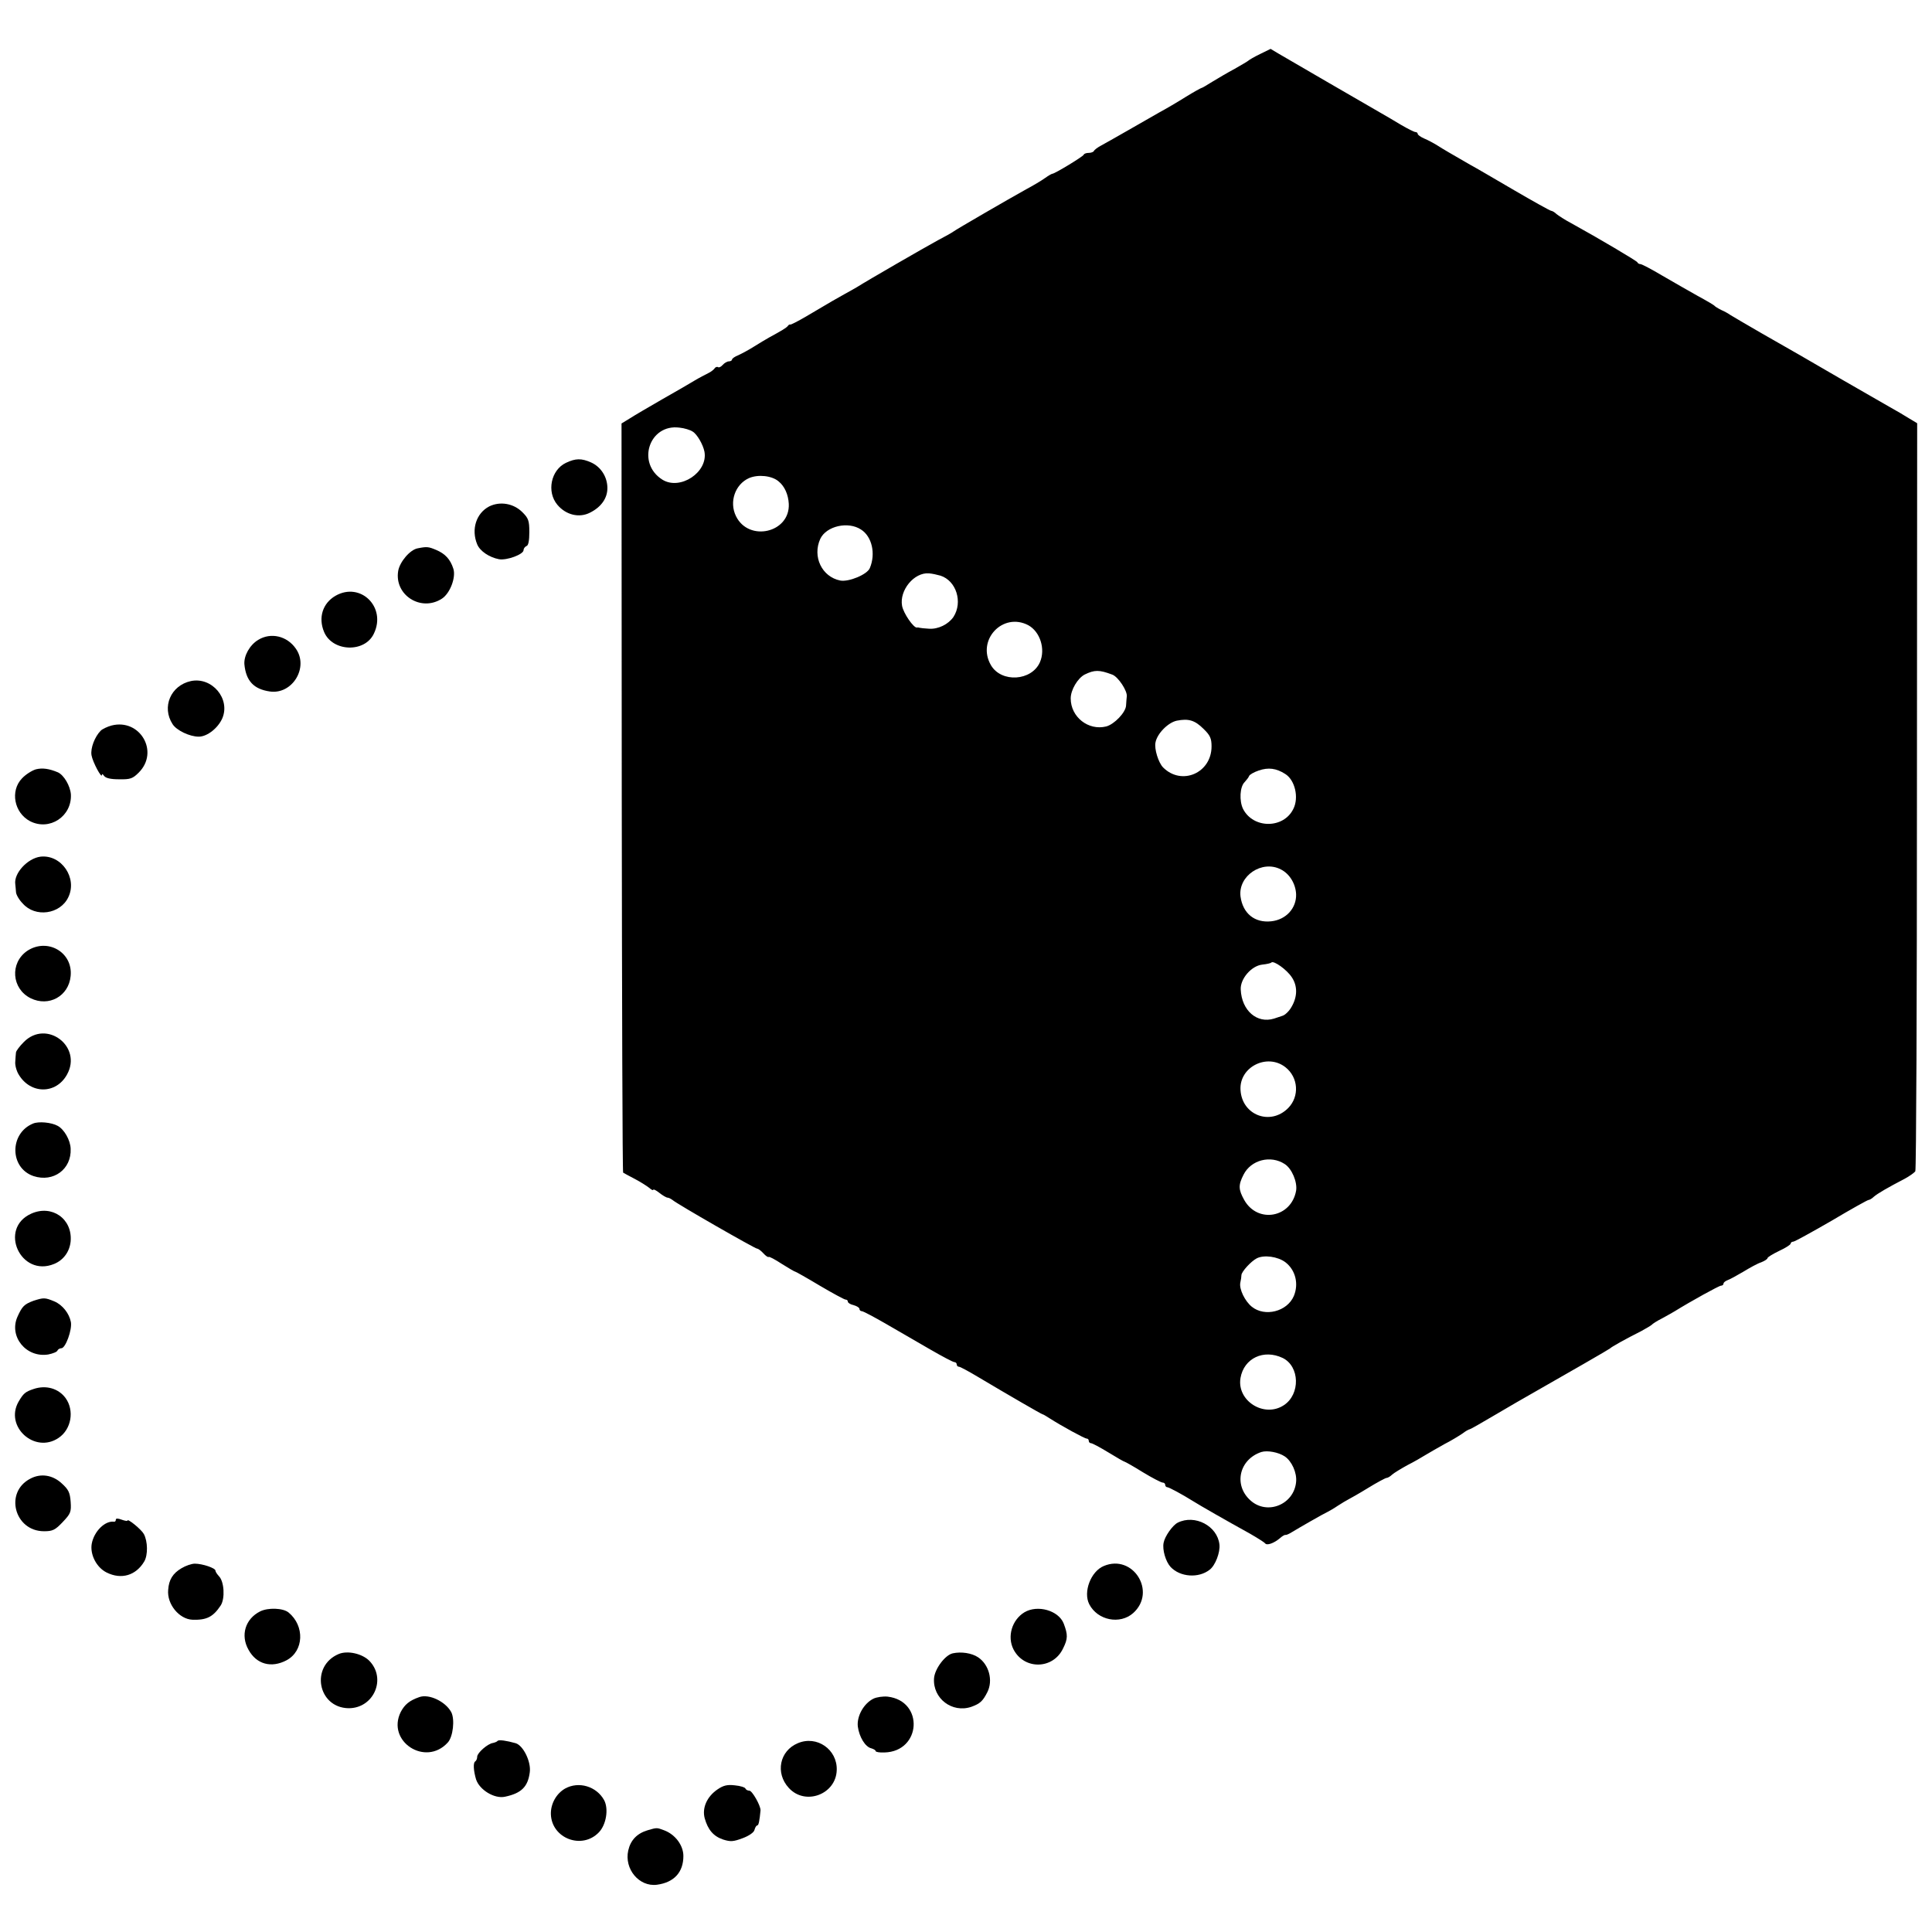 <?xml version="1.0" standalone="no"?>
<!DOCTYPE svg PUBLIC "-//W3C//DTD SVG 20010904//EN"
 "http://www.w3.org/TR/2001/REC-SVG-20010904/DTD/svg10.dtd">
<svg version="1.0" xmlns="http://www.w3.org/2000/svg"
 width="834pt" height="834pt" viewBox="0 0 834 834"
 preserveAspectRatio="xMidYMid meet">
<g transform="translate(0,834) scale(0.1,-0.1)"
fill="#000000" stroke="none">
<path d="M5440 8107 c-25 -12 -47 -25 -50 -28 -3 -3 -30 -19 -60 -36 -30 -16
-74 -42 -97 -56 -24 -15 -44 -27 -47 -27 -2 0 -33 -17 -67 -38 -35 -22 -86
-52 -114 -67 -27 -16 -90 -51 -138 -79 -49 -28 -100 -57 -115 -65 -15 -8 -28
-18 -30 -23 -2 -4 -12 -8 -22 -8 -10 0 -20 -3 -22 -8 -3 -8 -125 -82 -135 -82
-3 0 -17 -8 -31 -18 -15 -11 -52 -33 -82 -49 -74 -41 -302 -173 -315 -183 -5
-4 -35 -21 -66 -37 -57 -31 -305 -174 -349 -202 -14 -8 -38 -22 -55 -31 -31
-17 -57 -32 -165 -96 -36 -21 -67 -37 -69 -35 -2 1 -7 -1 -10 -6 -6 -8 -26
-20 -81 -50 -14 -8 -43 -25 -65 -39 -22 -14 -52 -30 -67 -37 -16 -6 -28 -15
-28 -19 0 -4 -6 -8 -14 -8 -7 0 -19 -7 -26 -15 -7 -8 -16 -13 -20 -10 -5 3
-12 0 -15 -5 -4 -6 -17 -16 -28 -21 -12 -6 -39 -20 -59 -32 -20 -12 -83 -49
-140 -81 -57 -33 -119 -69 -139 -82 l-36 -22 1 -1615 c1 -889 3 -1617 6 -1619
3 -2 25 -14 50 -27 25 -13 53 -31 63 -39 9 -8 17 -12 17 -8 0 4 12 -2 26 -13
15 -12 31 -21 36 -21 5 0 14 -5 21 -10 19 -17 356 -210 365 -210 5 0 17 -9 27
-20 10 -11 20 -18 23 -16 2 3 28 -11 57 -30 30 -19 56 -34 59 -34 2 0 50 -27
105 -60 56 -33 106 -60 111 -60 6 0 10 -4 10 -9 0 -5 11 -12 25 -15 14 -4 25
-11 25 -16 0 -6 5 -10 10 -10 6 0 53 -25 105 -55 52 -30 138 -80 190 -110 52
-30 99 -55 105 -55 5 0 10 -4 10 -10 0 -5 4 -10 10 -10 5 0 42 -20 82 -44 136
-81 273 -160 278 -161 3 0 16 -8 30 -17 55 -35 152 -88 161 -88 5 0 9 -4 9
-10 0 -5 4 -10 10 -10 5 0 39 -18 75 -40 36 -22 67 -40 70 -40 2 0 38 -20 78
-45 41 -25 80 -45 86 -45 6 0 11 -4 11 -10 0 -5 4 -10 9 -10 7 0 63 -30 111
-60 25 -16 147 -86 245 -140 33 -19 63 -38 66 -42 7 -11 38 0 63 21 10 9 21
16 25 15 3 -1 15 4 26 11 33 20 139 81 155 88 8 4 29 16 45 27 17 11 37 23 45
27 8 4 47 26 86 50 39 24 75 43 79 43 5 0 16 6 24 14 9 8 39 26 66 41 28 14
64 35 80 45 17 10 53 31 80 46 28 14 62 35 77 45 14 11 29 19 32 19 3 0 54 29
113 64 59 35 127 74 150 87 158 90 339 194 343 198 5 6 67 41 135 75 22 12 42
24 45 27 3 4 23 17 45 28 22 12 47 26 55 31 71 44 191 110 199 110 6 0 11 4
11 9 0 5 8 11 18 15 9 3 40 20 67 36 28 17 62 36 78 41 15 6 27 14 27 18 0 4
23 18 50 31 28 13 50 27 50 32 0 4 5 8 11 8 6 0 80 41 165 90 84 50 156 90
160 90 4 0 15 6 23 14 16 14 61 40 134 78 20 11 40 25 45 32 4 6 7 735 7 1620
l1 1609 -35 21 c-19 12 -58 35 -87 51 -29 17 -119 68 -200 115 -81 47 -165 96
-188 109 -23 13 -95 54 -161 92 -66 38 -127 74 -135 79 -8 6 -26 16 -40 22
-14 7 -27 15 -30 19 -3 3 -35 22 -72 42 -37 21 -106 60 -152 87 -47 28 -89 50
-95 50 -5 0 -11 3 -13 8 -3 6 -163 101 -288 170 -25 13 -52 31 -61 38 -8 8
-19 14 -23 14 -4 0 -76 40 -160 89 -84 49 -169 99 -190 110 -83 48 -113 65
-141 83 -16 10 -42 24 -57 30 -16 7 -28 16 -28 20 0 4 -4 8 -10 8 -5 0 -33 14
-62 31 -29 18 -68 40 -85 50 -54 31 -406 235 -443 257 l-35 21 -45 -22z
m-2450 -1630 c19 -11 45 -56 51 -87 16 -88 -104 -168 -181 -121 -114 71 -58
242 73 225 21 -2 47 -10 57 -17z m371 -215 c26 -21 42 -57 44 -97 6 -125 -173
-166 -228 -53 -30 61 -4 137 56 164 39 17 99 11 128 -14z m356 -208 c47 -30
64 -104 38 -166 -11 -28 -91 -61 -128 -54 -79 16 -121 103 -86 180 26 55 120
77 176 40z m343 -199 c68 -22 97 -114 56 -178 -22 -32 -66 -54 -106 -51 -19 1
-37 3 -40 4 -3 1 -8 2 -12 1 -14 -2 -58 61 -64 94 -12 67 52 145 116 140 14
-1 36 -6 50 -10z m379 -214 c51 -28 75 -103 50 -160 -36 -81 -166 -89 -211
-13 -64 109 51 231 161 173z m362 -213 c26 -9 67 -72 63 -95 -1 -7 -2 -24 -3
-38 -1 -30 -51 -82 -86 -91 -77 -19 -153 41 -153 121 0 37 30 87 60 103 43 21
63 21 119 0z m395 -235 c28 -27 34 -41 34 -75 0 -115 -129 -171 -209 -91 -20
20 -39 80 -33 108 7 38 54 86 92 94 51 10 78 2 116 -36z m352 -194 c42 -26 60
-102 35 -151 -42 -86 -173 -86 -217 0 -17 35 -14 96 7 116 8 9 17 20 19 26 2
6 21 17 42 24 41 14 75 10 114 -15z m-19 -412 c38 -19 64 -62 66 -107 2 -60
-43 -110 -107 -117 -72 -8 -123 34 -133 107 -11 89 93 159 174 117z m47 -465
c26 -38 25 -85 -1 -129 -10 -18 -28 -35 -39 -38 -12 -4 -28 -9 -36 -12 -74
-23 -140 35 -144 125 -3 46 46 103 93 108 19 2 37 6 39 9 10 10 67 -31 88 -63z
m-27 -389 c56 -44 61 -126 12 -176 -77 -78 -200 -31 -206 78 -6 99 115 160
194 98z m-3 -418 c31 -20 55 -78 49 -115 -21 -117 -166 -143 -224 -40 -25 45
-26 64 -3 109 32 64 117 86 178 46z m3 -424 c44 -34 58 -94 36 -146 -29 -67
-125 -91 -181 -46 -30 24 -55 76 -50 103 3 13 5 28 5 34 1 15 41 59 66 72 31
16 91 8 124 -17z m-12 -413 c74 -36 77 -157 5 -204 -85 -56 -204 19 -187 118
15 85 100 125 182 86z m9 -425 c30 -20 53 -70 49 -110 -9 -98 -125 -145 -197
-80 -74 66 -49 177 47 209 26 8 74 -1 101 -19z"/>
<path d="M2443 6342 c-65 -31 -84 -125 -37 -181 37 -44 94 -58 141 -34 48 24
75 62 75 106 0 48 -28 92 -71 111 -41 18 -66 18 -108 -2z"/>
<path d="M2112 6154 c-56 -29 -79 -99 -52 -164 12 -29 52 -56 94 -64 34 -6
106 21 106 39 0 7 6 15 13 18 8 2 12 24 12 60 0 50 -4 60 -30 86 -38 38 -96
48 -143 25z"/>
<path d="M1803 5973 c-33 -6 -77 -58 -84 -97 -18 -105 99 -179 189 -120 35 23
61 92 49 129 -13 41 -36 65 -74 81 -33 14 -40 15 -80 7z"/>
<path d="M1448 5768 c-55 -32 -75 -94 -49 -156 36 -86 176 -91 215 -7 55 114
-58 225 -166 163z"/>
<path d="M1115 5578 c-37 -22 -63 -69 -60 -106 7 -71 40 -107 110 -117 97 -14
169 104 112 185 -38 55 -108 71 -162 38z"/>
<path d="M824 5400 c-87 -19 -127 -112 -79 -186 17 -27 74 -54 113 -54 37 0
84 38 102 80 35 84 -45 179 -136 160z"/>
<path d="M481 5208 c-18 -5 -39 -15 -46 -22 -26 -26 -45 -76 -40 -106 5 -30
45 -104 45 -85 0 6 4 3 9 -4 7 -10 28 -15 65 -15 49 -1 59 3 85 29 90 90 5
235 -118 203z"/>
<path d="M155 5019 c-17 -5 -44 -22 -60 -39 -52 -54 -34 -149 35 -185 84 -43
181 21 176 116 -3 37 -30 83 -56 95 -38 16 -67 20 -95 13z"/>
<path d="M175 4642 c-56 -7 -116 -72 -109 -119 1 -7 2 -22 3 -33 0 -11 13 -34
29 -50 54 -62 162 -47 197 27 40 83 -30 185 -120 175z"/>
<path d="M117 4235 c-75 -52 -67 -163 15 -204 79 -39 165 9 173 96 10 103
-101 166 -188 108z"/>
<path d="M103 3842 c-18 -18 -33 -38 -34 -45 -1 -7 -2 -24 -3 -39 -2 -15 5
-41 15 -57 51 -85 161 -85 208 0 68 121 -88 240 -186 141z"/>
<path d="M143 3490 c-103 -42 -102 -192 2 -227 86 -28 164 30 160 118 -1 37
-28 84 -56 99 -27 15 -82 20 -106 10z"/>
<path d="M135 3101 c-143 -64 -46 -277 99 -217 41 17 67 54 71 98 8 97 -81
159 -170 119z"/>
<path d="M145 2725 c-40 -15 -49 -23 -70 -70 -37 -85 38 -177 133 -162 20 4
38 11 40 17 2 5 10 10 17 10 18 0 47 80 41 113 -7 37 -36 74 -71 89 -41 17
-46 17 -90 3z"/>
<path d="M145 2344 c-36 -12 -44 -19 -65 -55 -61 -107 70 -226 173 -156 55 37
69 118 30 172 -31 42 -85 57 -138 39z"/>
<path d="M131 1957 c-113 -58 -69 -227 59 -227 37 0 48 5 81 40 34 36 37 43
34 87 -3 40 -9 53 -39 80 -39 36 -90 44 -135 20z"/>
<path d="M500 1780 c0 -6 -3 -9 -7 -9 -39 6 -87 -41 -97 -95 -8 -46 20 -102
64 -124 64 -32 127 -13 163 48 16 28 15 86 -2 118 -11 20 -71 69 -71 58 0 -3
-11 -1 -25 4 -16 6 -25 6 -25 0z"/>
<path d="M5084 1767 c-22 -11 -56 -59 -61 -87 -6 -30 9 -81 30 -104 41 -44
121 -50 169 -12 24 18 46 75 42 109 -9 80 -106 131 -180 94z"/>
<path d="M783 1570 c-37 -22 -54 -49 -57 -93 -6 -62 48 -127 105 -129 61 -2
89 12 122 62 19 30 15 103 -8 126 -8 9 -15 19 -15 24 0 11 -56 30 -89 30 -14
0 -40 -9 -58 -20z"/>
<path d="M4765 1580 c-56 -23 -90 -112 -63 -165 36 -70 133 -89 190 -38 102
92 -1 256 -127 203z"/>
<path d="M1123 1384 c-64 -32 -86 -103 -50 -166 34 -62 98 -80 164 -45 75 40
79 148 9 206 -24 20 -89 22 -123 5z"/>
<path d="M4422 1380 c-54 -33 -75 -105 -47 -160 46 -89 171 -87 214 4 21 42
21 59 3 107 -22 57 -113 83 -170 49z"/>
<path d="M1462 1200 c-123 -52 -91 -231 42 -234 110 -1 166 129 89 206 -31 30
-93 44 -131 28z"/>
<path d="M4113 1203 c-33 -7 -78 -67 -81 -108 -6 -87 78 -151 161 -123 38 14
49 24 69 63 26 51 7 120 -40 151 -27 18 -72 25 -109 17z"/>
<path d="M1810 1014 c-43 -15 -63 -32 -80 -64 -63 -127 107 -238 203 -132 23
25 31 100 15 131 -25 46 -96 80 -138 65z"/>
<path d="M3770 1007 c-42 -21 -72 -76 -67 -120 6 -45 32 -88 58 -94 10 -3 19
-8 19 -12 0 -4 17 -7 38 -6 159 4 172 222 14 241 -20 2 -48 -2 -62 -9z"/>
<path d="M2148 825 c-3 -4 -12 -7 -20 -9 -23 -3 -68 -43 -68 -59 0 -9 -4 -18
-9 -21 -9 -6 -7 -40 4 -77 15 -46 80 -85 125 -75 71 15 99 43 107 106 6 45
-28 115 -61 125 -39 11 -72 16 -78 10z"/>
<path d="M3444 815 c-79 -33 -98 -129 -39 -193 71 -78 204 -28 207 77 3 89
-86 151 -168 116z"/>
<path d="M2439 619 c-38 -22 -62 -66 -61 -110 3 -105 134 -155 207 -79 32 33
43 101 23 139 -33 60 -110 83 -169 50z"/>
<path d="M3098 616 c-46 -31 -68 -80 -56 -125 14 -50 38 -78 80 -92 32 -10 44
-9 84 6 27 10 49 25 51 36 3 11 8 19 12 19 6 0 10 22 14 65 1 20 -36 85 -48
85 -7 0 -15 4 -17 9 -1 5 -22 12 -45 14 -33 4 -50 0 -75 -17z"/>
<path d="M2795 439 c-46 -14 -73 -43 -83 -87 -18 -80 47 -158 124 -148 74 10
114 54 114 124 0 46 -35 93 -83 111 -32 12 -31 12 -72 0z"/>
</g>
</svg>
